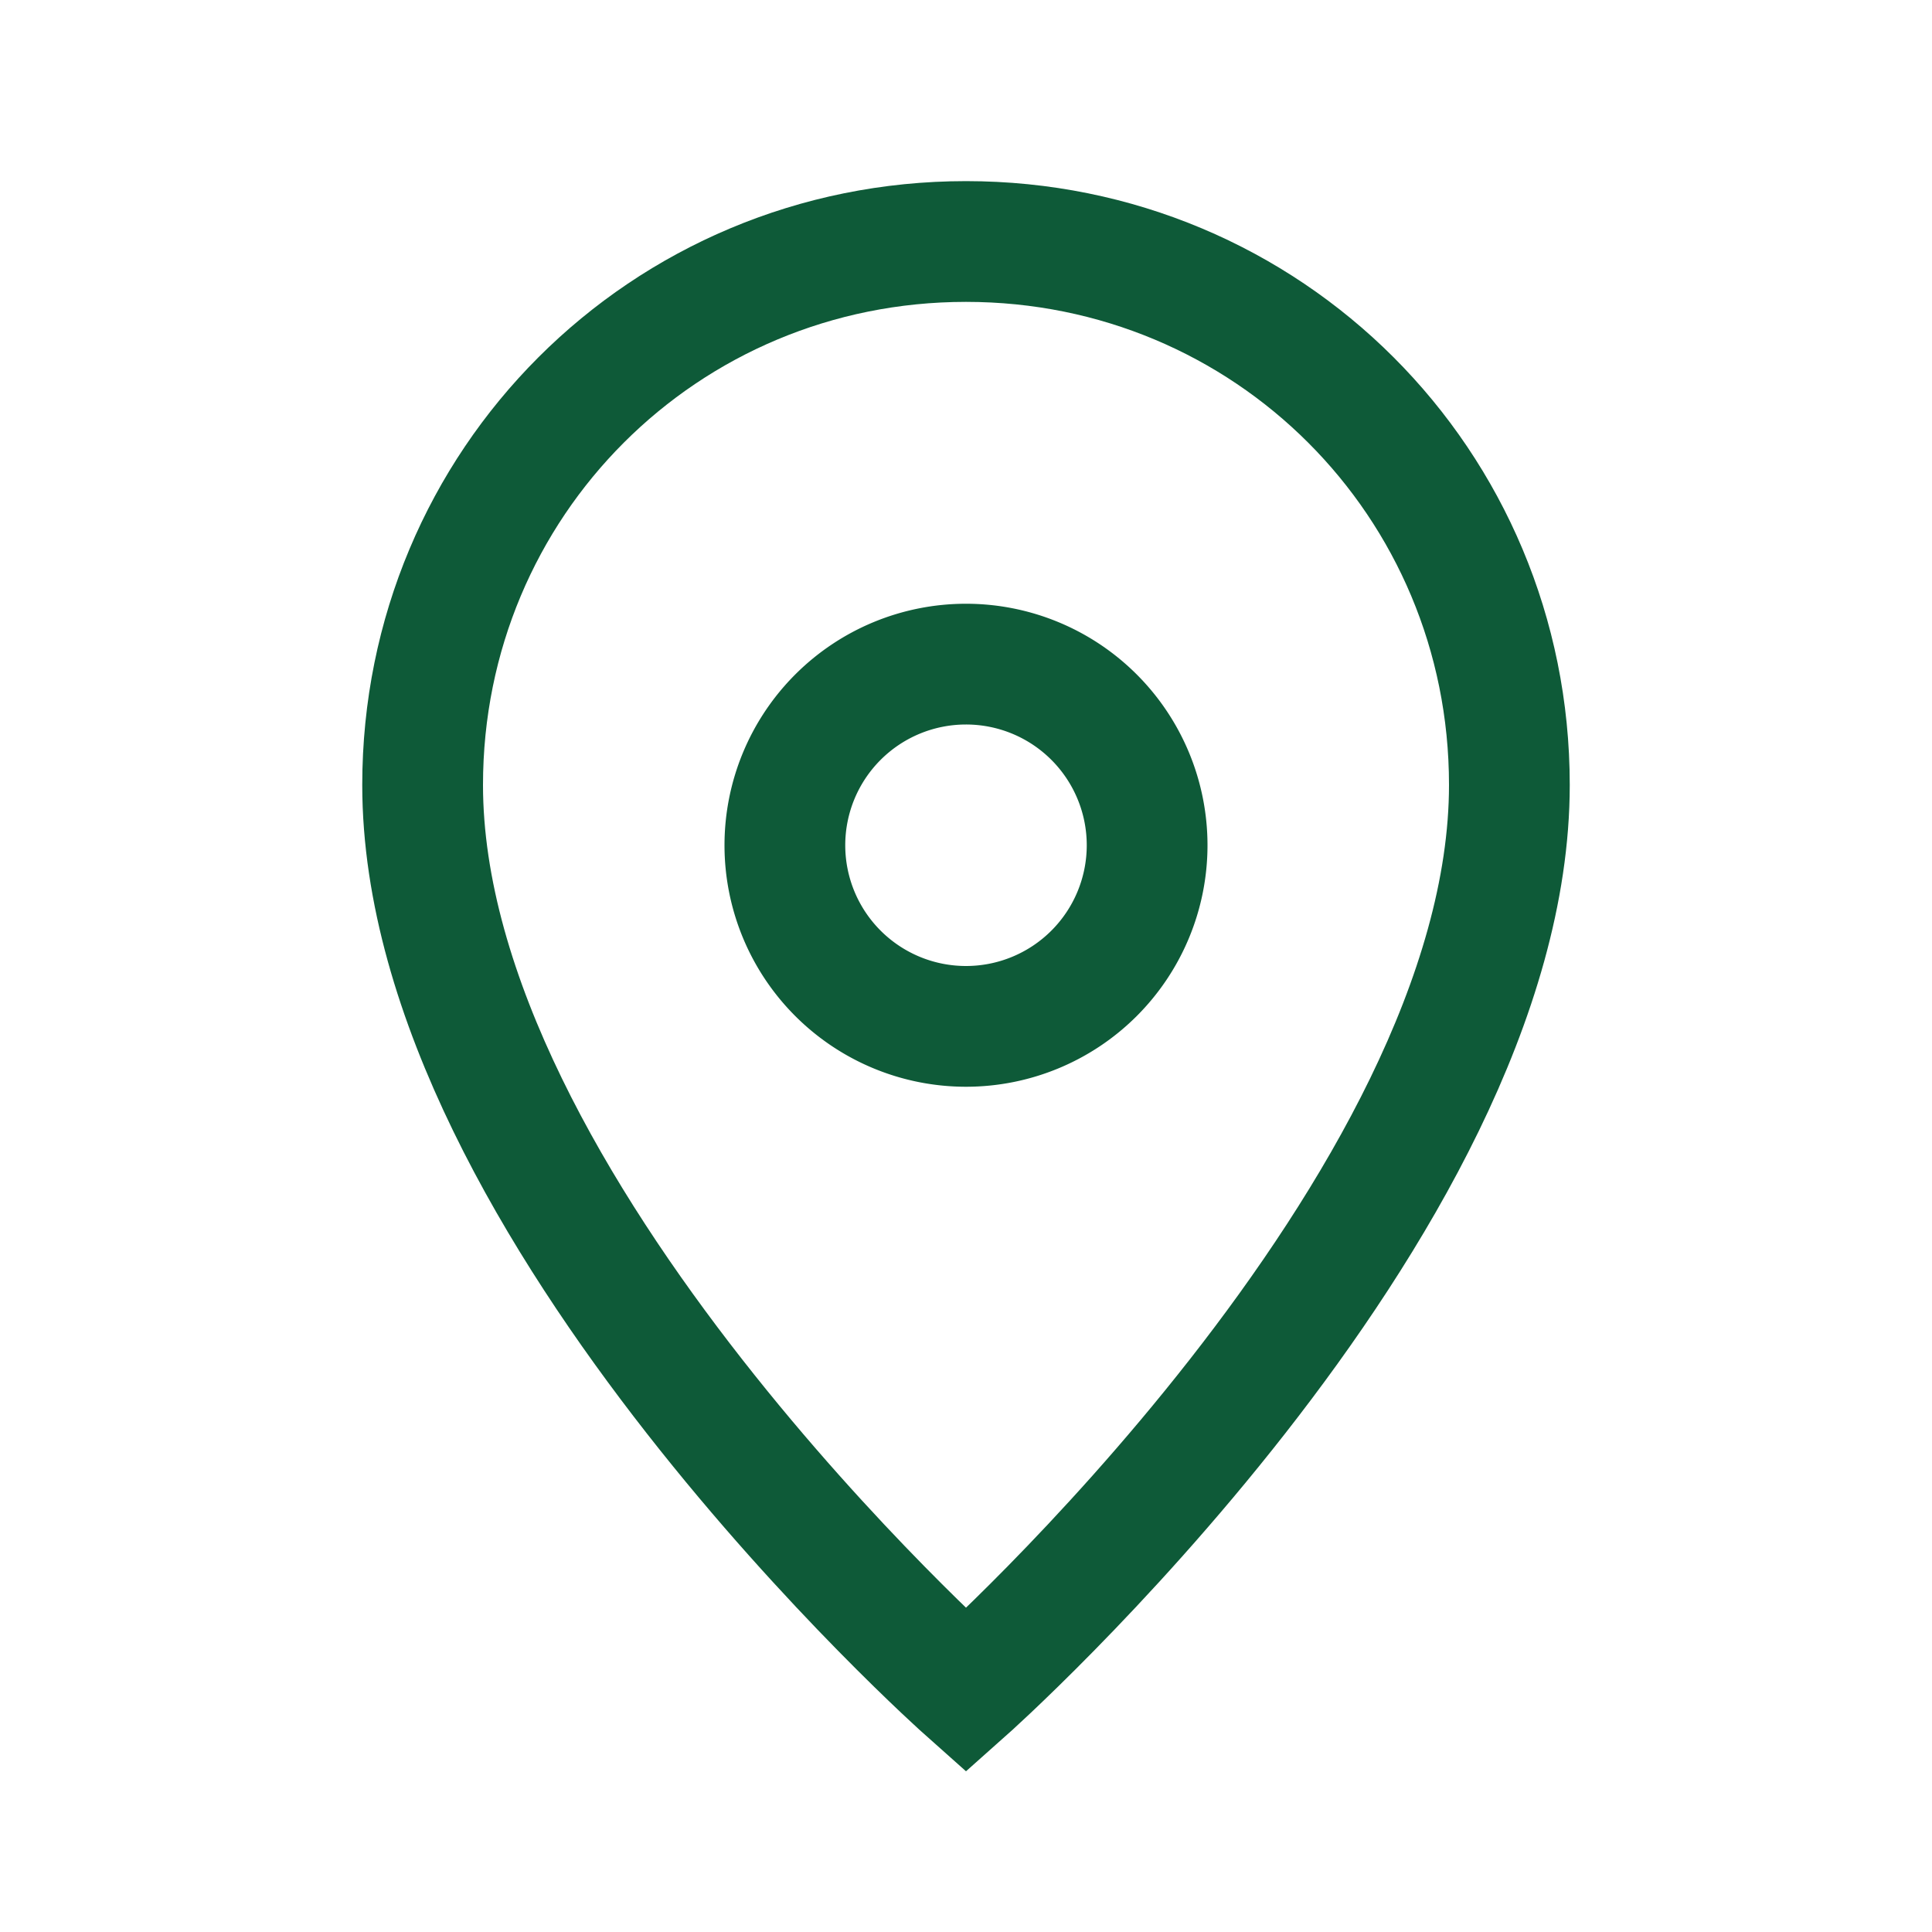 <?xml version="1.0" encoding="UTF-8"?>
<svg xmlns="http://www.w3.org/2000/svg" width="32" height="32" viewBox="0 0 32 32"><path d="M16 4c-5 0-9 4-9 9 0 7 9 15 9 15s9-8 9-15c0-5-4-9-9-9z" fill="none" stroke="#0E5A38" stroke-width="2"/><path d="M16 11a3 3 0 1 1 0 6 3 3 0 1 1 0-6" fill="none" stroke="#0E5A38" stroke-width="2"/></svg>